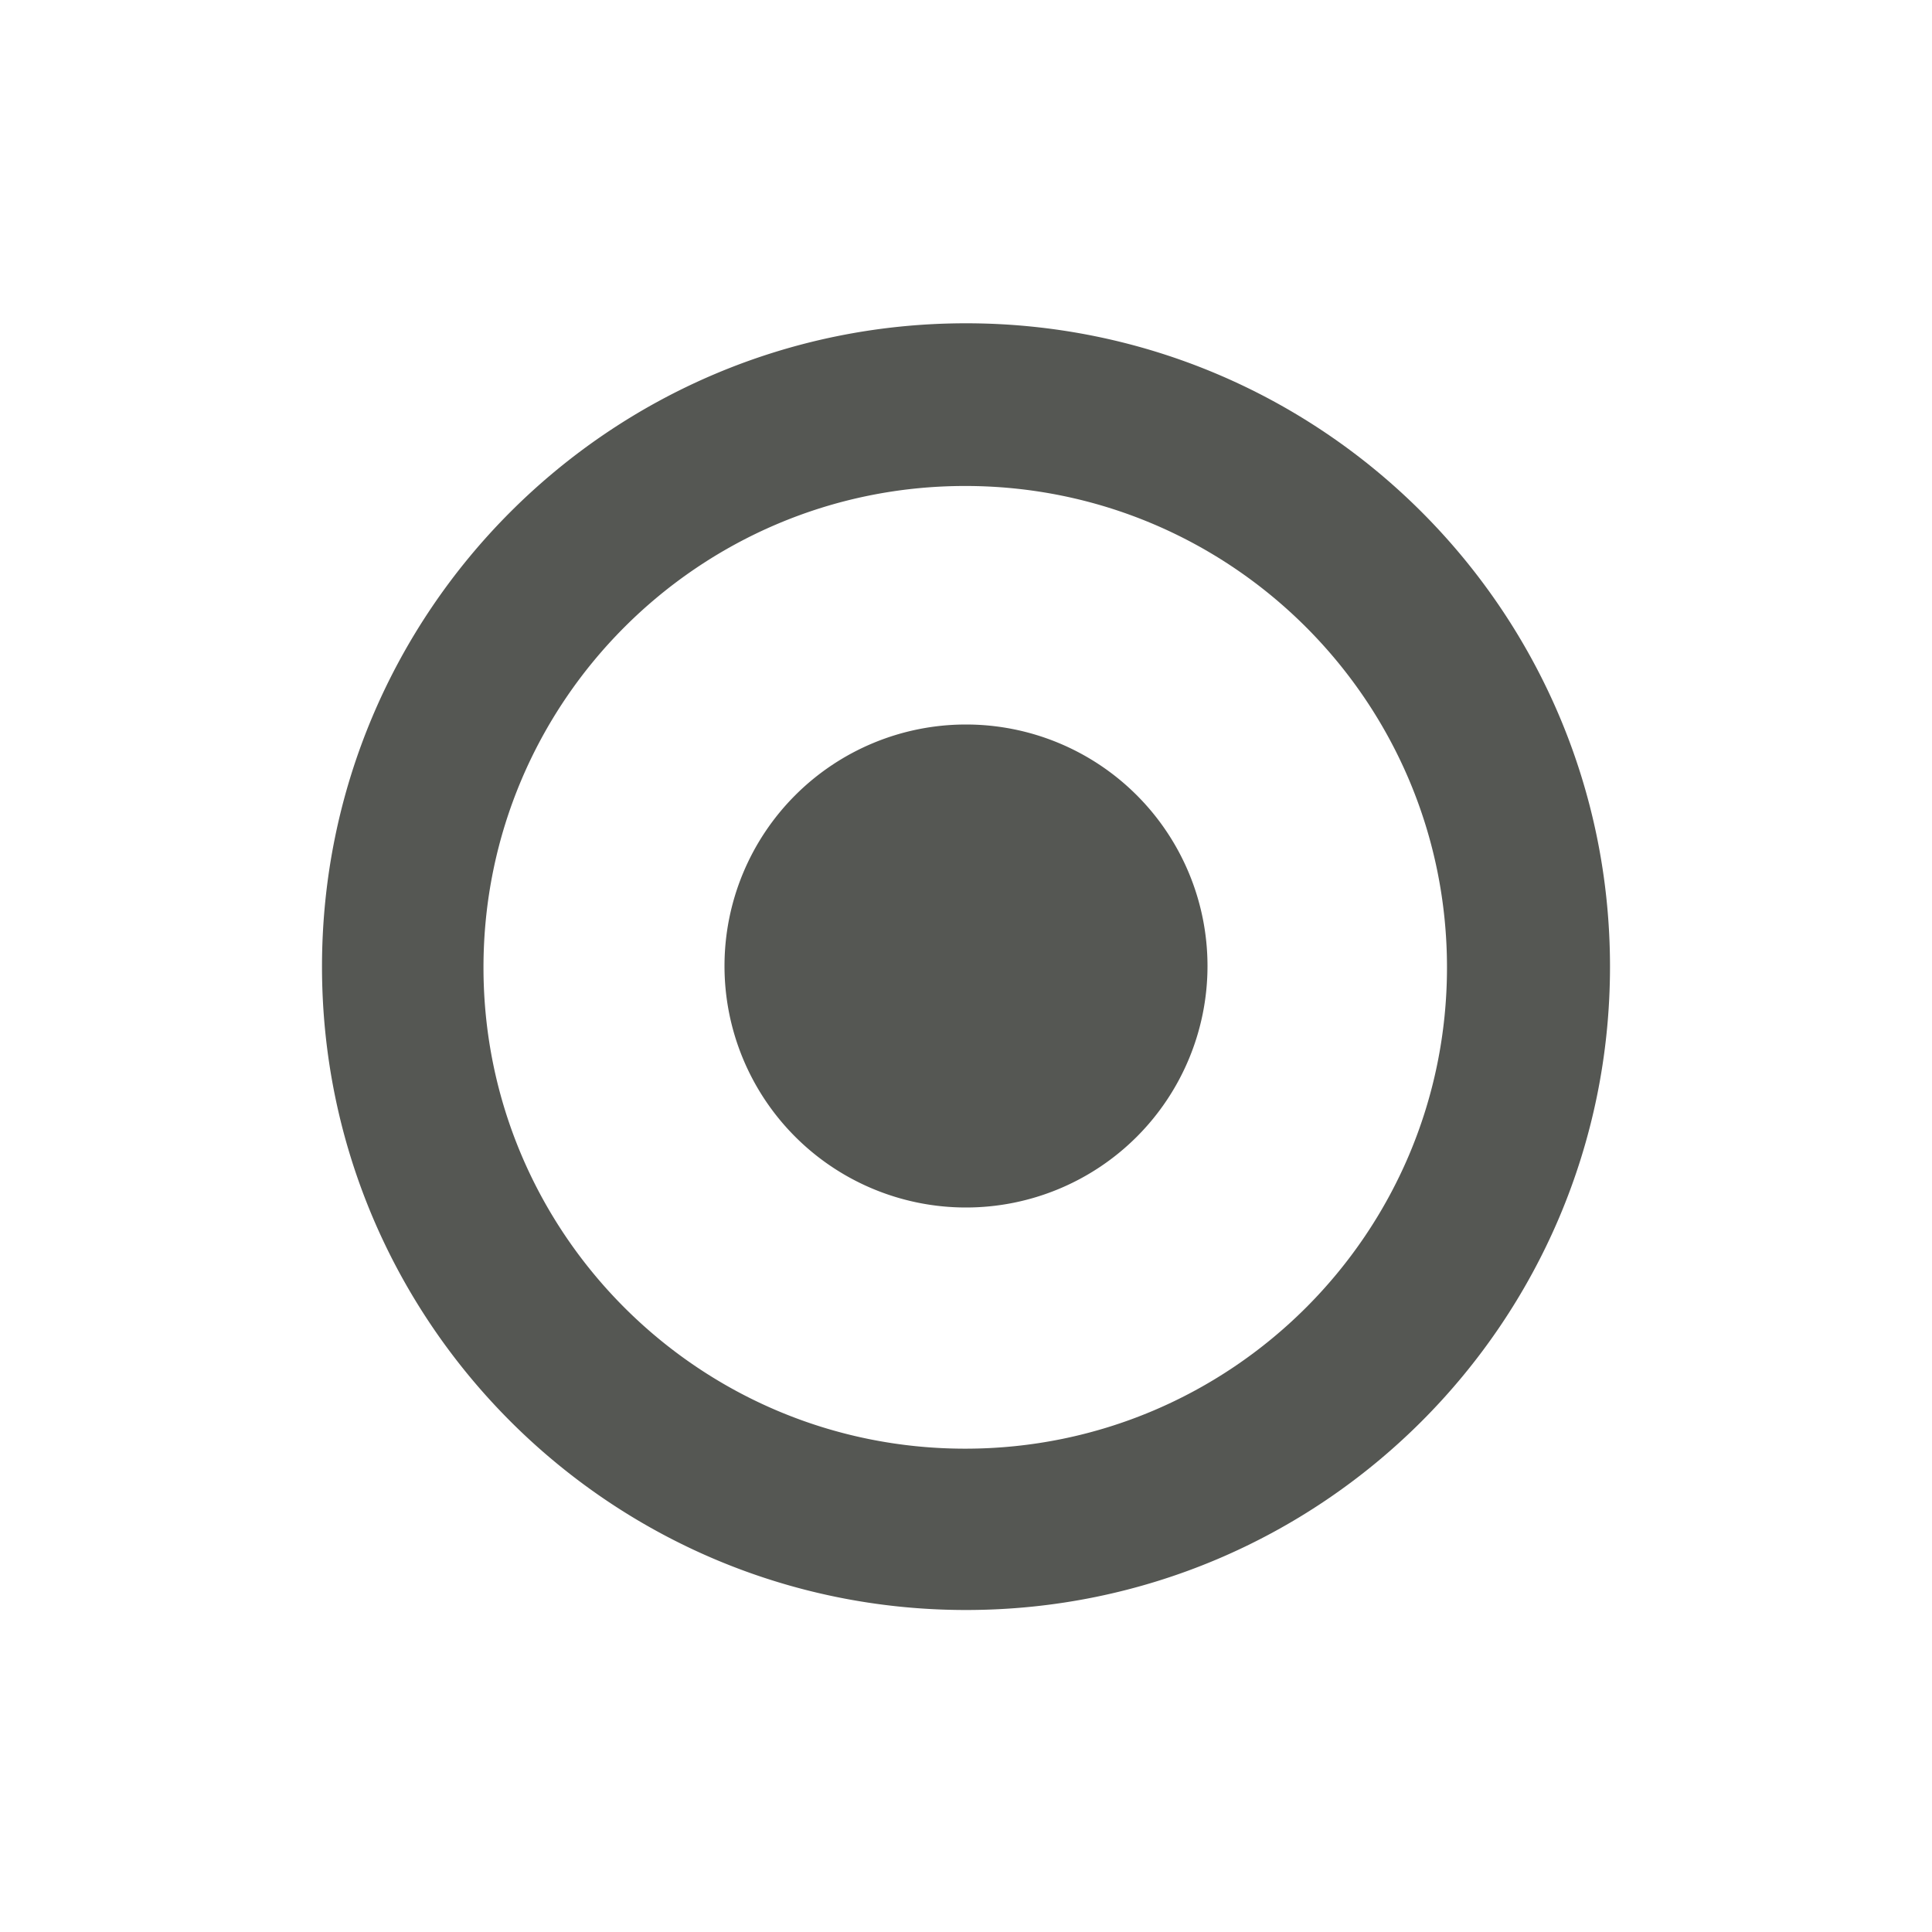 <svg xmlns="http://www.w3.org/2000/svg" viewBox="0 0 24 24">
 <path
     style="fill:#555753"
     d="M 12 4.016 C 7.582 4.016 4 7.594 4 12.008 C 4 16.422 7.582 20 12 20 C 16.418 20 20 16.422 20 12.008 C 20 7.594 16.418 4.016 12 4.016 z M 11.99 6.037 C 15.296 6.037 17.975 8.715 17.975 12.018 C 17.975 15.32 15.296 17.996 11.99 17.996 C 8.685 17.996 6.006 15.32 6.006 12.018 C 6.006 8.715 8.685 6.037 11.99 6.037 z M 12 9 A 3 3 0 0 0 9 12 A 3 3 0 0 0 12 15 A 3 3 0 0 0 15 12 A 3 3 0 0 0 12 9 z "
     />
 </svg>
